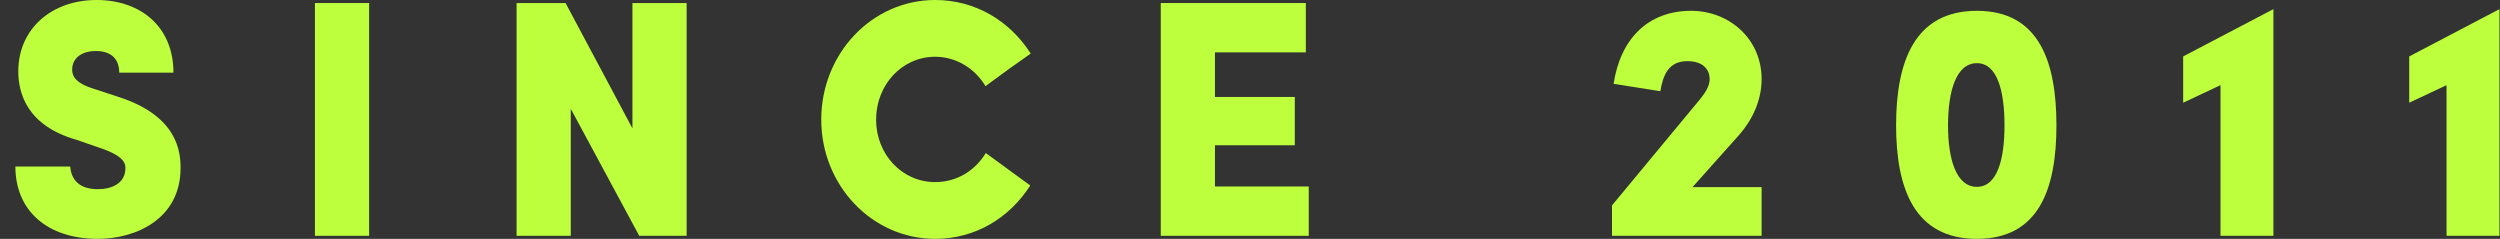 <svg xmlns="http://www.w3.org/2000/svg" fill="none" viewBox="0 0 157 15" height="15" width="157">
<rect x="0" y="0" width="157" height="15" fill="#333333" stroke="none"/>
<path fill="#BDFF3D" d="M0.966 10.46H4.41C4.471 11.245 4.94 11.881 6.143 11.881C7.04 11.881 7.875 11.499 7.875 10.566C7.875 10.332 7.875 9.866 6.469 9.356L4.818 8.784C1.679 7.893 1.149 5.835 1.149 4.477C1.149 1.825 3.228 0 6.061 0C8.833 0 10.892 1.676 10.892 4.562H7.488C7.488 3.777 7.06 3.204 6.02 3.204C5.103 3.204 4.532 3.67 4.532 4.371C4.532 4.668 4.614 5.177 5.837 5.559L7.447 6.089C11.136 7.277 11.34 9.505 11.34 10.545C11.34 13.769 8.507 15 6.143 15C2.983 15 0.966 13.239 0.966 10.46Z"></path>
<path fill="#BDFF3D" d="M19.777 14.809V0.191H23.181V14.809H19.777Z"></path>
<path fill="#BDFF3D" d="M39.717 0.191H43.121V14.809H40.145L35.844 6.832V14.809H32.441V0.191H35.518L39.717 8.062V0.191Z"></path>
<path fill="#BDFF3D" d="M61.908 9.611L64.7 11.648C63.396 13.685 61.256 15 58.728 15C54.754 15 51.574 11.627 51.574 7.511C51.574 3.373 54.754 0 58.728 0C61.256 0 63.416 1.315 64.721 3.352C64.863 3.289 64.13 3.777 63.396 4.307L61.888 5.41C61.235 4.307 60.053 3.564 58.728 3.564C56.649 3.564 55.019 5.325 55.019 7.511C55.019 9.696 56.649 11.436 58.728 11.436C60.094 11.436 61.235 10.714 61.908 9.611Z"></path>
<path fill="#BDFF3D" d="M82.189 14.809H72.895V0.191H82.006V3.289H76.299V6.089H81.313V9.123H76.299V11.711H82.189V14.809Z"></path>
<path fill="#BDFF3D" d="M110.629 11.754V14.809H101.233V12.9L106.757 6.238C107.083 5.835 107.368 5.41 107.368 4.965C107.368 4.455 107.042 3.84 105.962 3.84C104.779 3.84 104.433 4.731 104.27 5.728L101.335 5.262C101.763 2.44 103.495 0.679 106.206 0.679C108.571 0.679 110.629 2.419 110.629 4.965C110.629 6.322 110.038 7.532 109.243 8.444L106.288 11.754H110.629Z"></path>
<path fill="#BDFF3D" d="M122.336 7.871C122.336 9.993 122.846 11.733 124.15 11.733C125.434 11.733 125.883 9.993 125.883 7.871C125.883 5.728 125.434 3.967 124.15 3.967C122.846 3.967 122.336 5.728 122.336 7.871ZM119.075 7.871C119.075 3.861 120.237 0.679 124.15 0.679C128.043 0.679 129.144 3.861 129.144 7.871C129.144 11.86 128.043 15 124.15 15C120.237 15 119.075 11.86 119.075 7.871Z"></path>
<path fill="#BDFF3D" d="M137.103 3.543L142.77 0.573V14.809H139.447V5.347L137.103 6.45V3.543Z"></path>
<path fill="#BDFF3D" d="M151.299 3.543L156.966 0.573V14.809H153.643V5.347L151.299 6.45V3.543Z"></path>
</svg>
